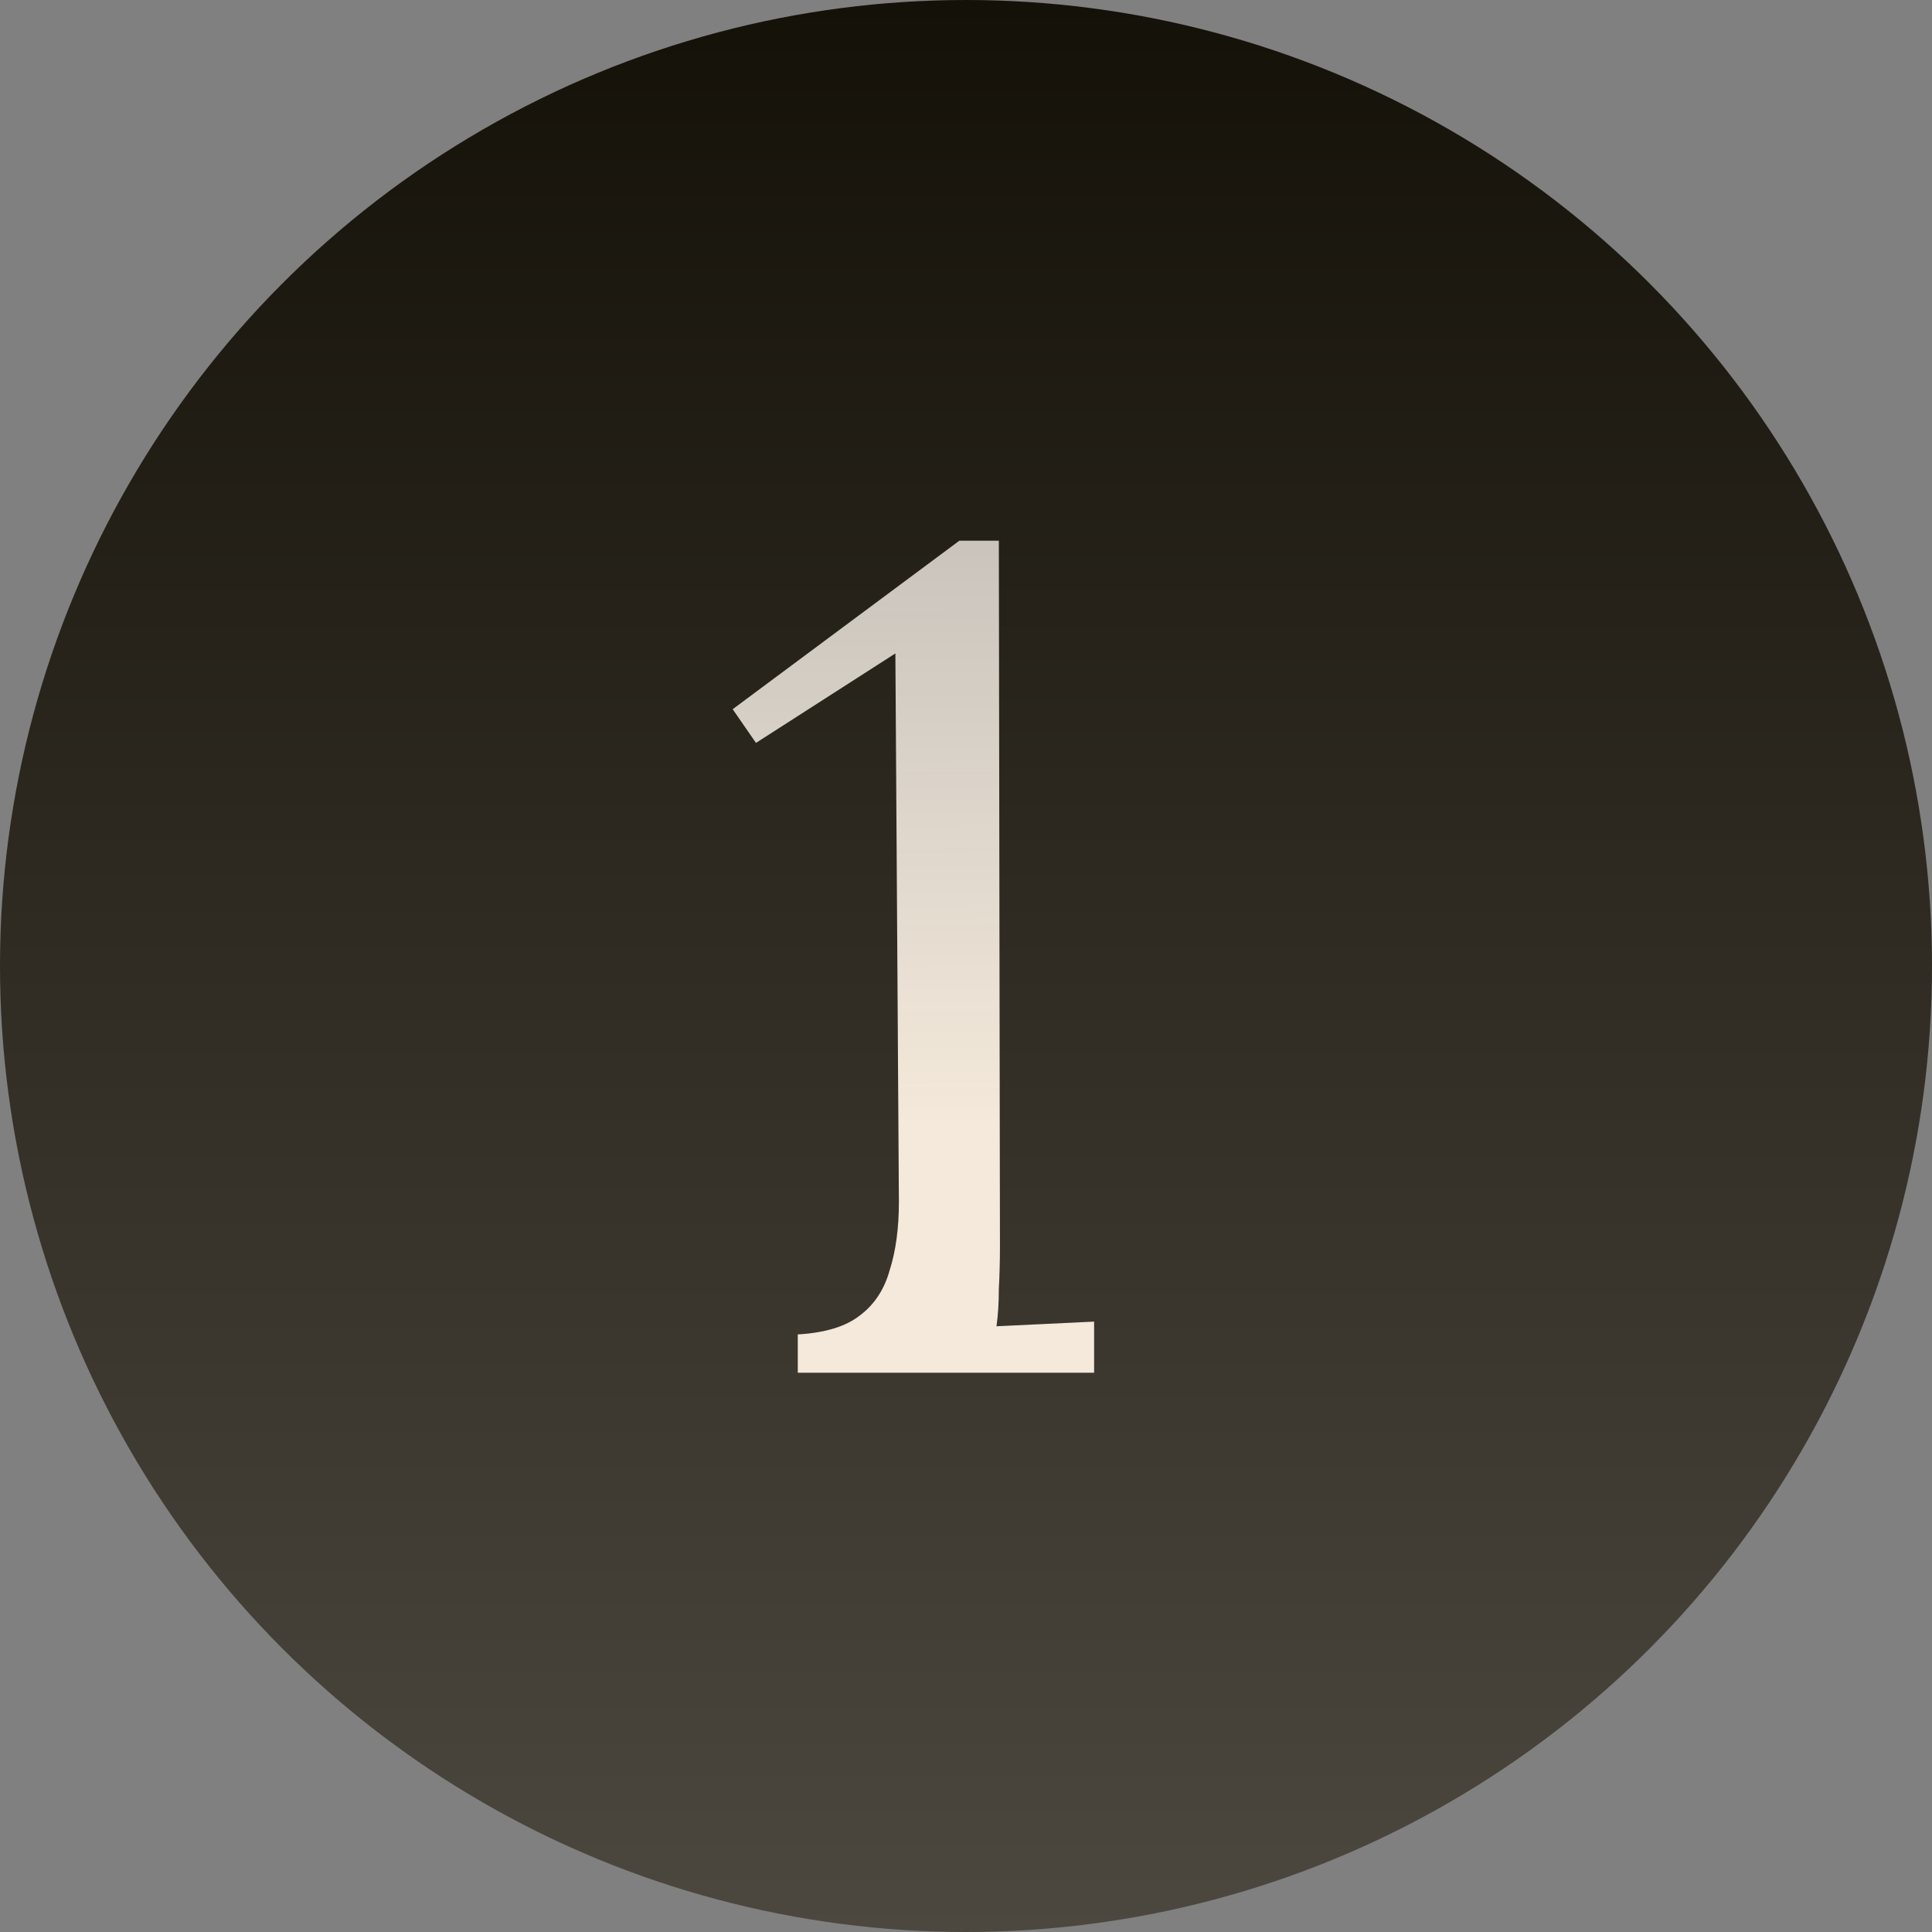 <svg width="38" height="38" viewBox="0 0 38 38" fill="none" xmlns="http://www.w3.org/2000/svg">
<rect x="0" y="0" width="38" height="38" fill="#808080" stroke="none"/>
<circle cx="19" cy="19" r="19" fill="url(#paint0_linear_37_446)"/>
<path d="M15.691 27V26.246C16.225 26.215 16.628 26.093 16.903 25.88C17.192 25.667 17.39 25.37 17.497 24.989C17.619 24.608 17.68 24.158 17.68 23.64L17.611 12.852L14.869 14.612L14.411 13.949L18.869 10.635H19.646L19.668 24.509C19.668 24.798 19.661 25.08 19.646 25.354C19.646 25.629 19.63 25.872 19.6 26.086C19.92 26.07 20.24 26.055 20.56 26.04C20.88 26.025 21.2 26.009 21.52 25.994V27H15.691Z" fill="#232323"/>
<path d="M15.691 27V26.246C16.225 26.215 16.628 26.093 16.903 25.88C17.192 25.667 17.39 25.37 17.497 24.989C17.619 24.608 17.68 24.158 17.68 23.64L17.611 12.852L14.869 14.612L14.411 13.949L18.869 10.635H19.646L19.668 24.509C19.668 24.798 19.661 25.08 19.646 25.354C19.646 25.629 19.63 25.872 19.6 26.086C19.92 26.07 20.24 26.055 20.56 26.04C20.88 26.025 21.2 26.009 21.52 25.994V27H15.691Z" fill="url(#paint1_linear_37_446)"/>
<defs>
<linearGradient id="paint0_linear_37_446" x1="19" y1="0" x2="19" y2="38" gradientUnits="userSpaceOnUse">
<stop stop-color="#141108"/>
<stop offset="1" stop-color="#4C473F"/>
</linearGradient>
<linearGradient id="paint1_linear_37_446" x1="18.488" y1="4" x2="18.602" y2="22.125" gradientUnits="userSpaceOnUse">
<stop stop-color="#F7F2EC" stop-opacity="0.667"/>
<stop offset="1" stop-color="#F4E9DA"/>
</linearGradient>
</defs>
</svg>
